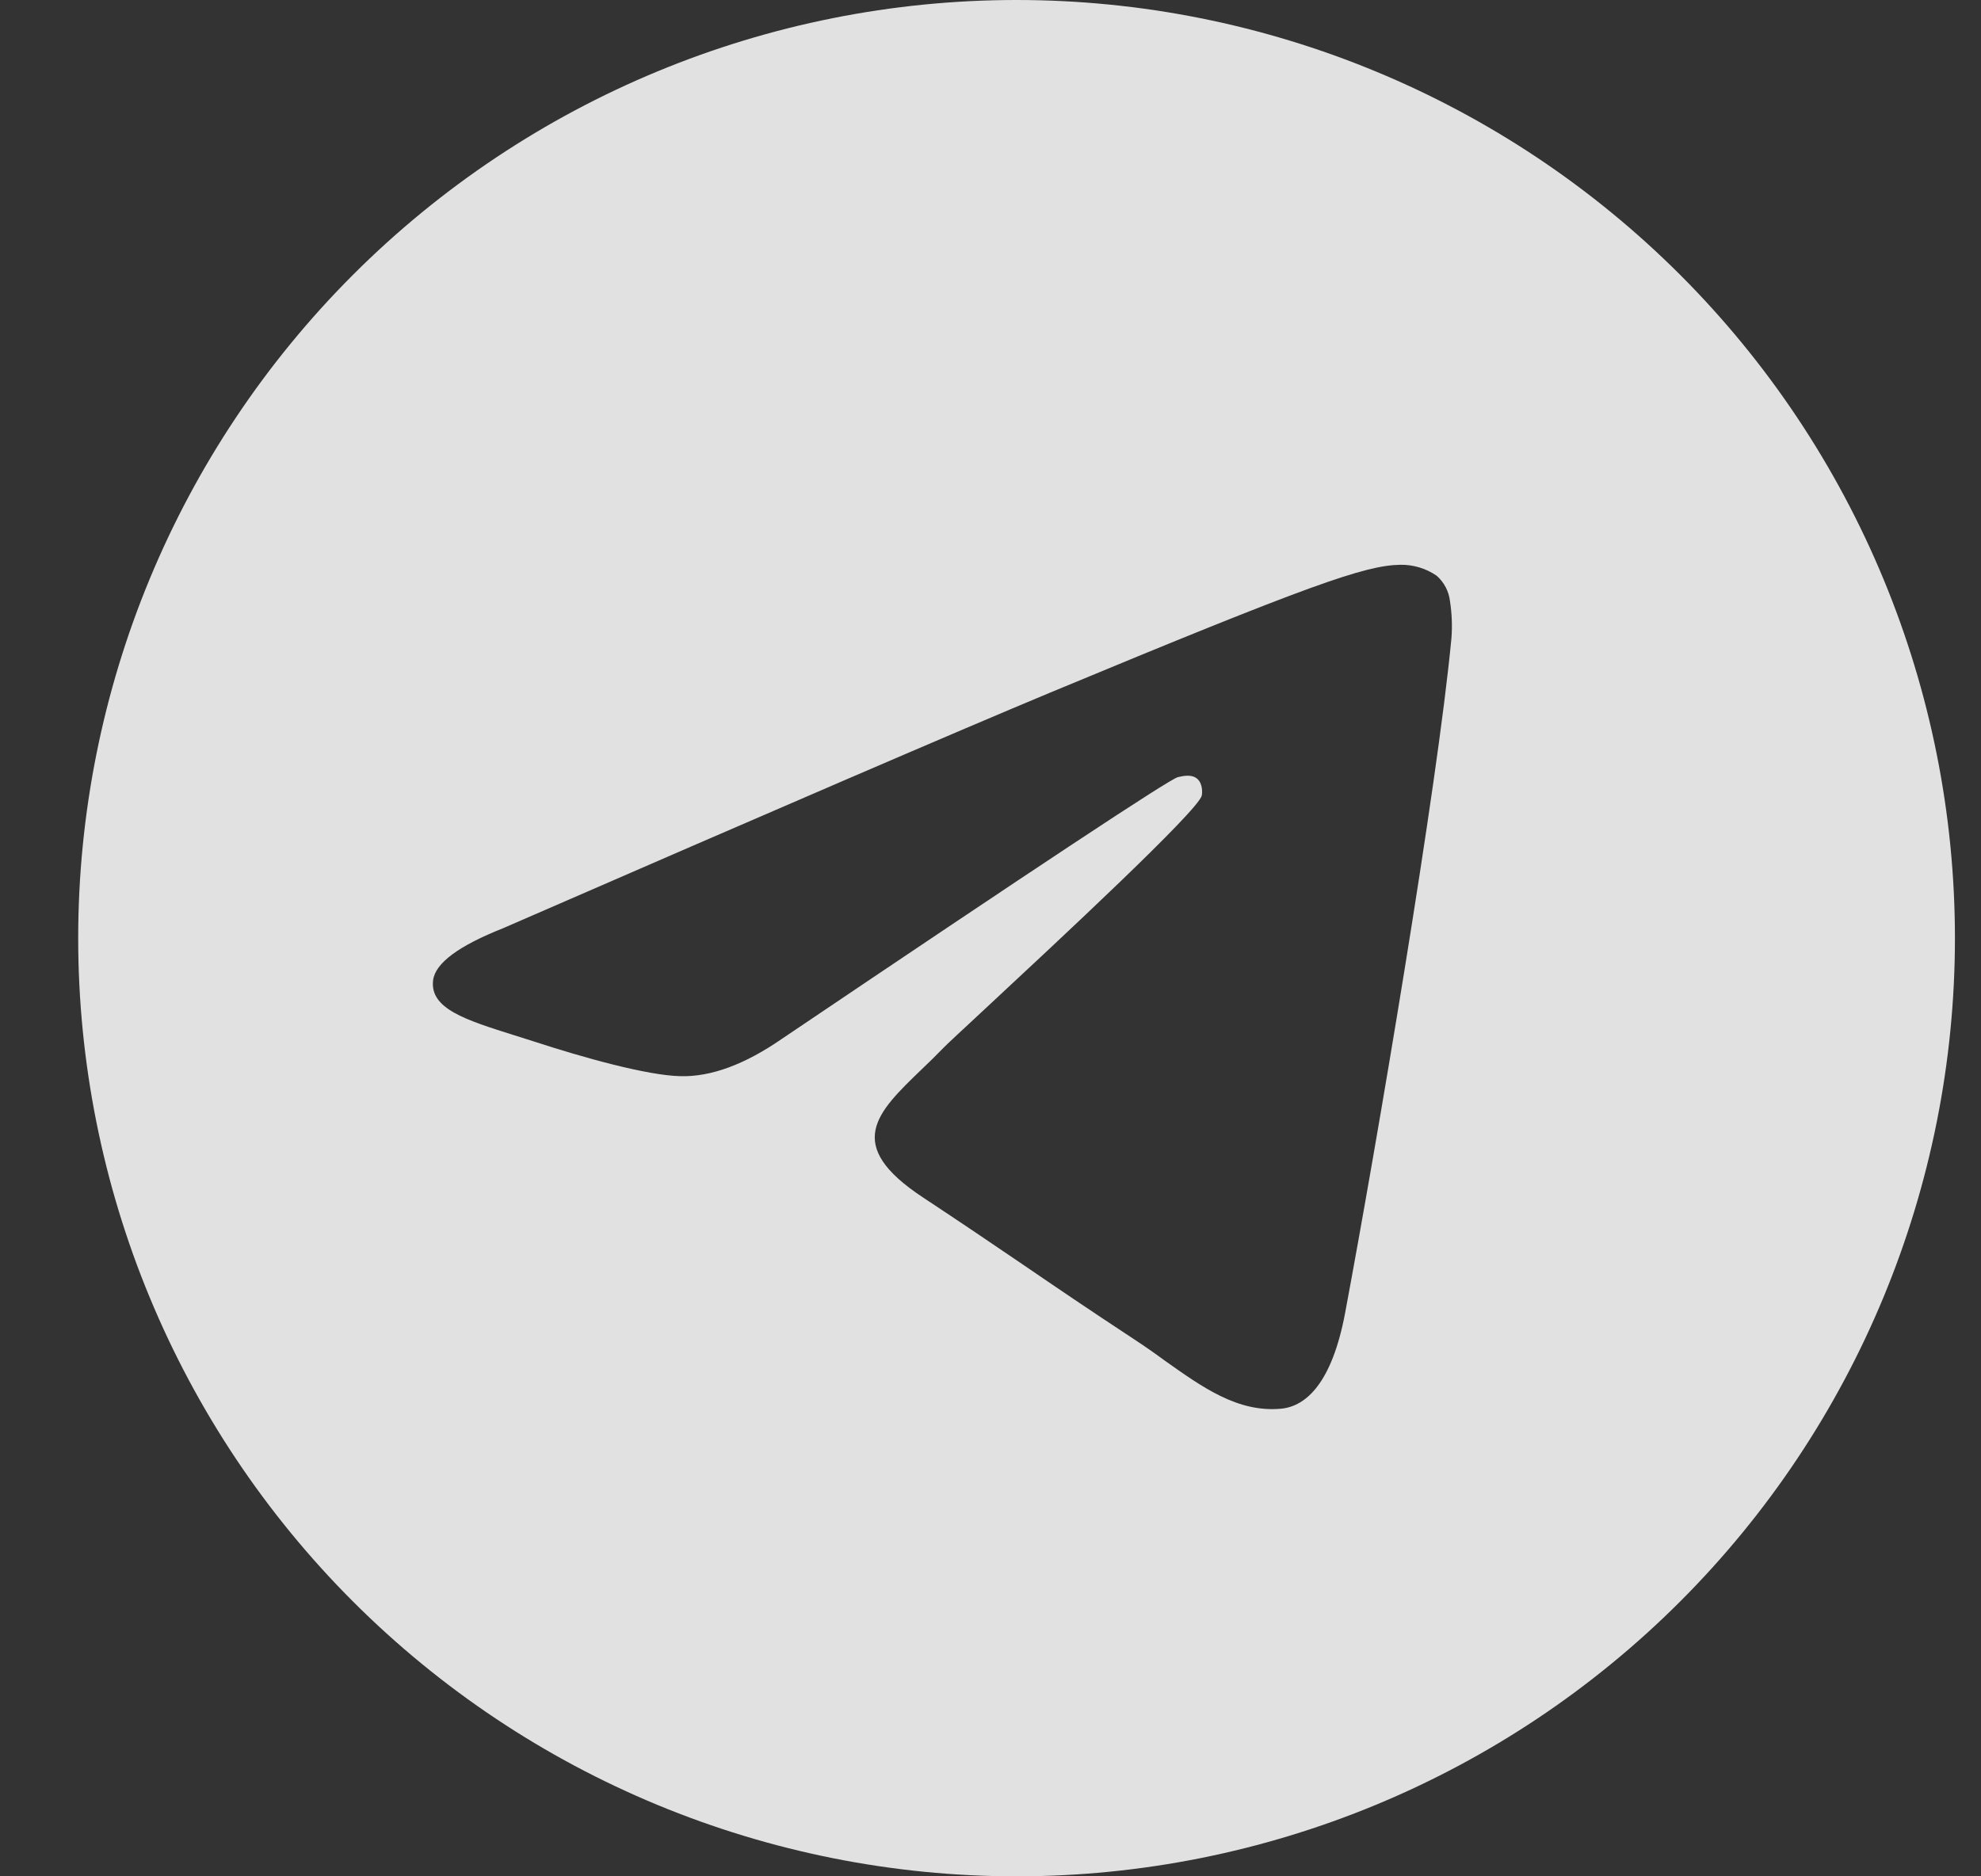 <?xml version="1.0" encoding="UTF-8"?> <svg xmlns="http://www.w3.org/2000/svg" width="19" height="18" viewBox="0 0 19 18" fill="none"><rect x="0" y="0" width="19" height="18" fill="#333333" stroke="none"/><g clip-path="url(#clip0_179_178)"><path d="M18.75 9C18.75 11.387 17.802 13.676 16.114 15.364C14.426 17.052 12.137 18 9.75 18C7.363 18 5.074 17.052 3.386 15.364C1.698 13.676 0.75 11.387 0.75 9C0.75 6.613 1.698 4.324 3.386 2.636C5.074 0.948 7.363 0 9.75 0C12.137 0 14.426 0.948 16.114 2.636C17.802 4.324 18.75 6.613 18.75 9ZM10.073 6.644C9.197 7.009 7.447 7.763 4.824 8.905C4.398 9.074 4.175 9.24 4.154 9.403C4.12 9.676 4.464 9.784 4.931 9.931L5.127 9.993C5.586 10.143 6.205 10.317 6.526 10.324C6.818 10.332 7.144 10.212 7.502 9.964C9.954 8.31 11.219 7.473 11.298 7.455C11.354 7.442 11.433 7.426 11.485 7.473C11.537 7.521 11.532 7.608 11.526 7.632C11.493 7.777 10.146 9.028 9.45 9.676C9.232 9.879 9.078 10.021 9.047 10.054C8.978 10.125 8.907 10.195 8.835 10.263C8.408 10.675 8.088 10.983 8.852 11.487C9.22 11.73 9.515 11.93 9.809 12.13C10.128 12.348 10.447 12.565 10.861 12.837C10.966 12.906 11.068 12.976 11.165 13.048C11.538 13.313 11.874 13.552 12.287 13.514C12.528 13.491 12.776 13.266 12.902 12.591C13.2 10.997 13.787 7.544 13.921 6.121C13.93 6.003 13.925 5.884 13.907 5.767C13.896 5.672 13.85 5.585 13.779 5.523C13.676 5.452 13.554 5.416 13.43 5.418C13.092 5.424 12.572 5.605 10.073 6.644Z" fill="#EEEEEE" fill-opacity="0.933"></path></g><defs><clipPath id="clip0_179_178"><rect width="18" height="18" fill="white" transform="translate(0.75)"></rect></clipPath></defs></svg> 